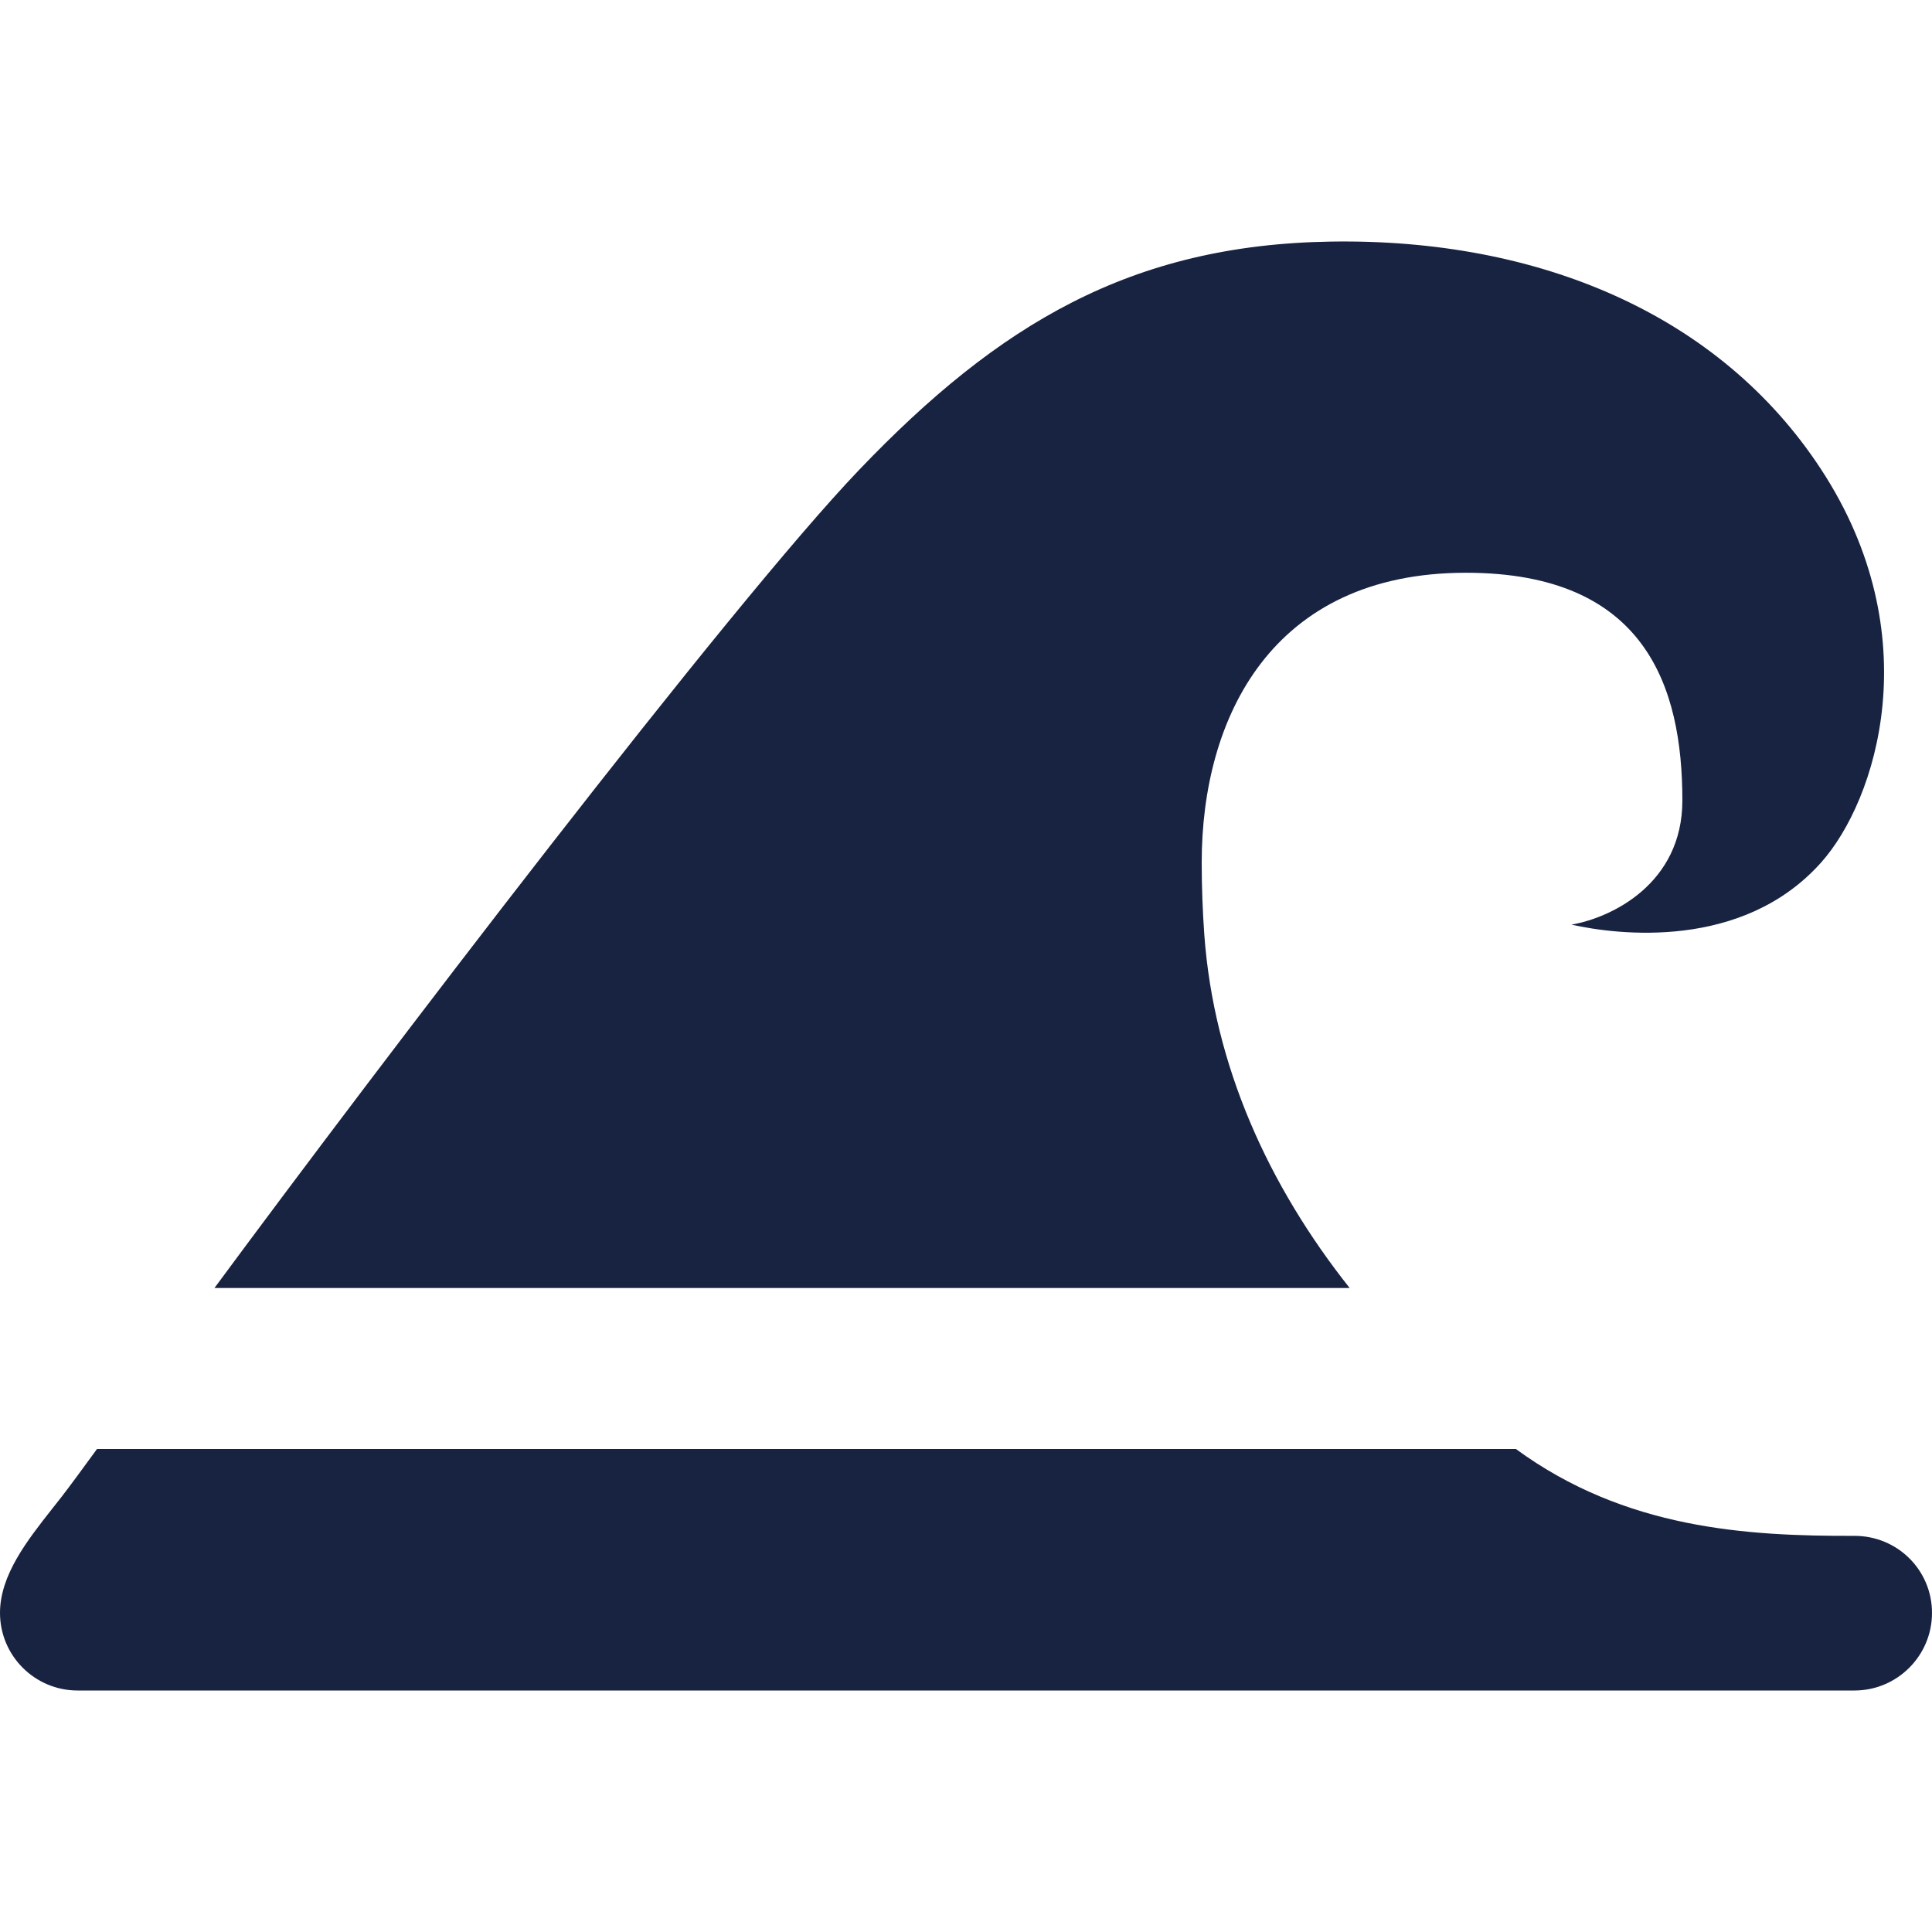 <svg width="24" height="24" viewBox="0 0 24 24" fill="none" xmlns="http://www.w3.org/2000/svg">
<path fill-rule="evenodd" clip-rule="evenodd" d="M1.205 18C1.02 18.254 0.877 18.449 0.762 18.598C0.723 18.647 0.684 18.698 0.643 18.749C0.34 19.134 0 19.566 0 20.036C0 20.568 0.432 21 0.964 21H23.036C23.568 21 24 20.568 24 20.036C24 19.503 23.569 19.078 23.036 19.079C21.7 19.083 20.188 18.994 18.831 18H1.205ZM16.766 16C15.759 14.73 15.078 13.241 14.96 11.607C14.94 11.322 14.928 11.024 14.928 10.715C14.928 8.913 15.799 7.115 18.21 7.115C20.44 7.115 20.899 8.528 20.899 9.944C20.899 10.977 20.019 11.401 19.521 11.486C20.096 11.615 21.648 11.806 22.622 10.715C23.311 9.944 23.969 7.887 22.622 5.83C21.359 3.9 19.109 2.961 16.536 3.001C14.045 3.04 12.402 4.031 10.679 5.83C9.061 7.519 4.722 13.213 2.664 16H16.766Z" fill="#182341"/>
</svg>
